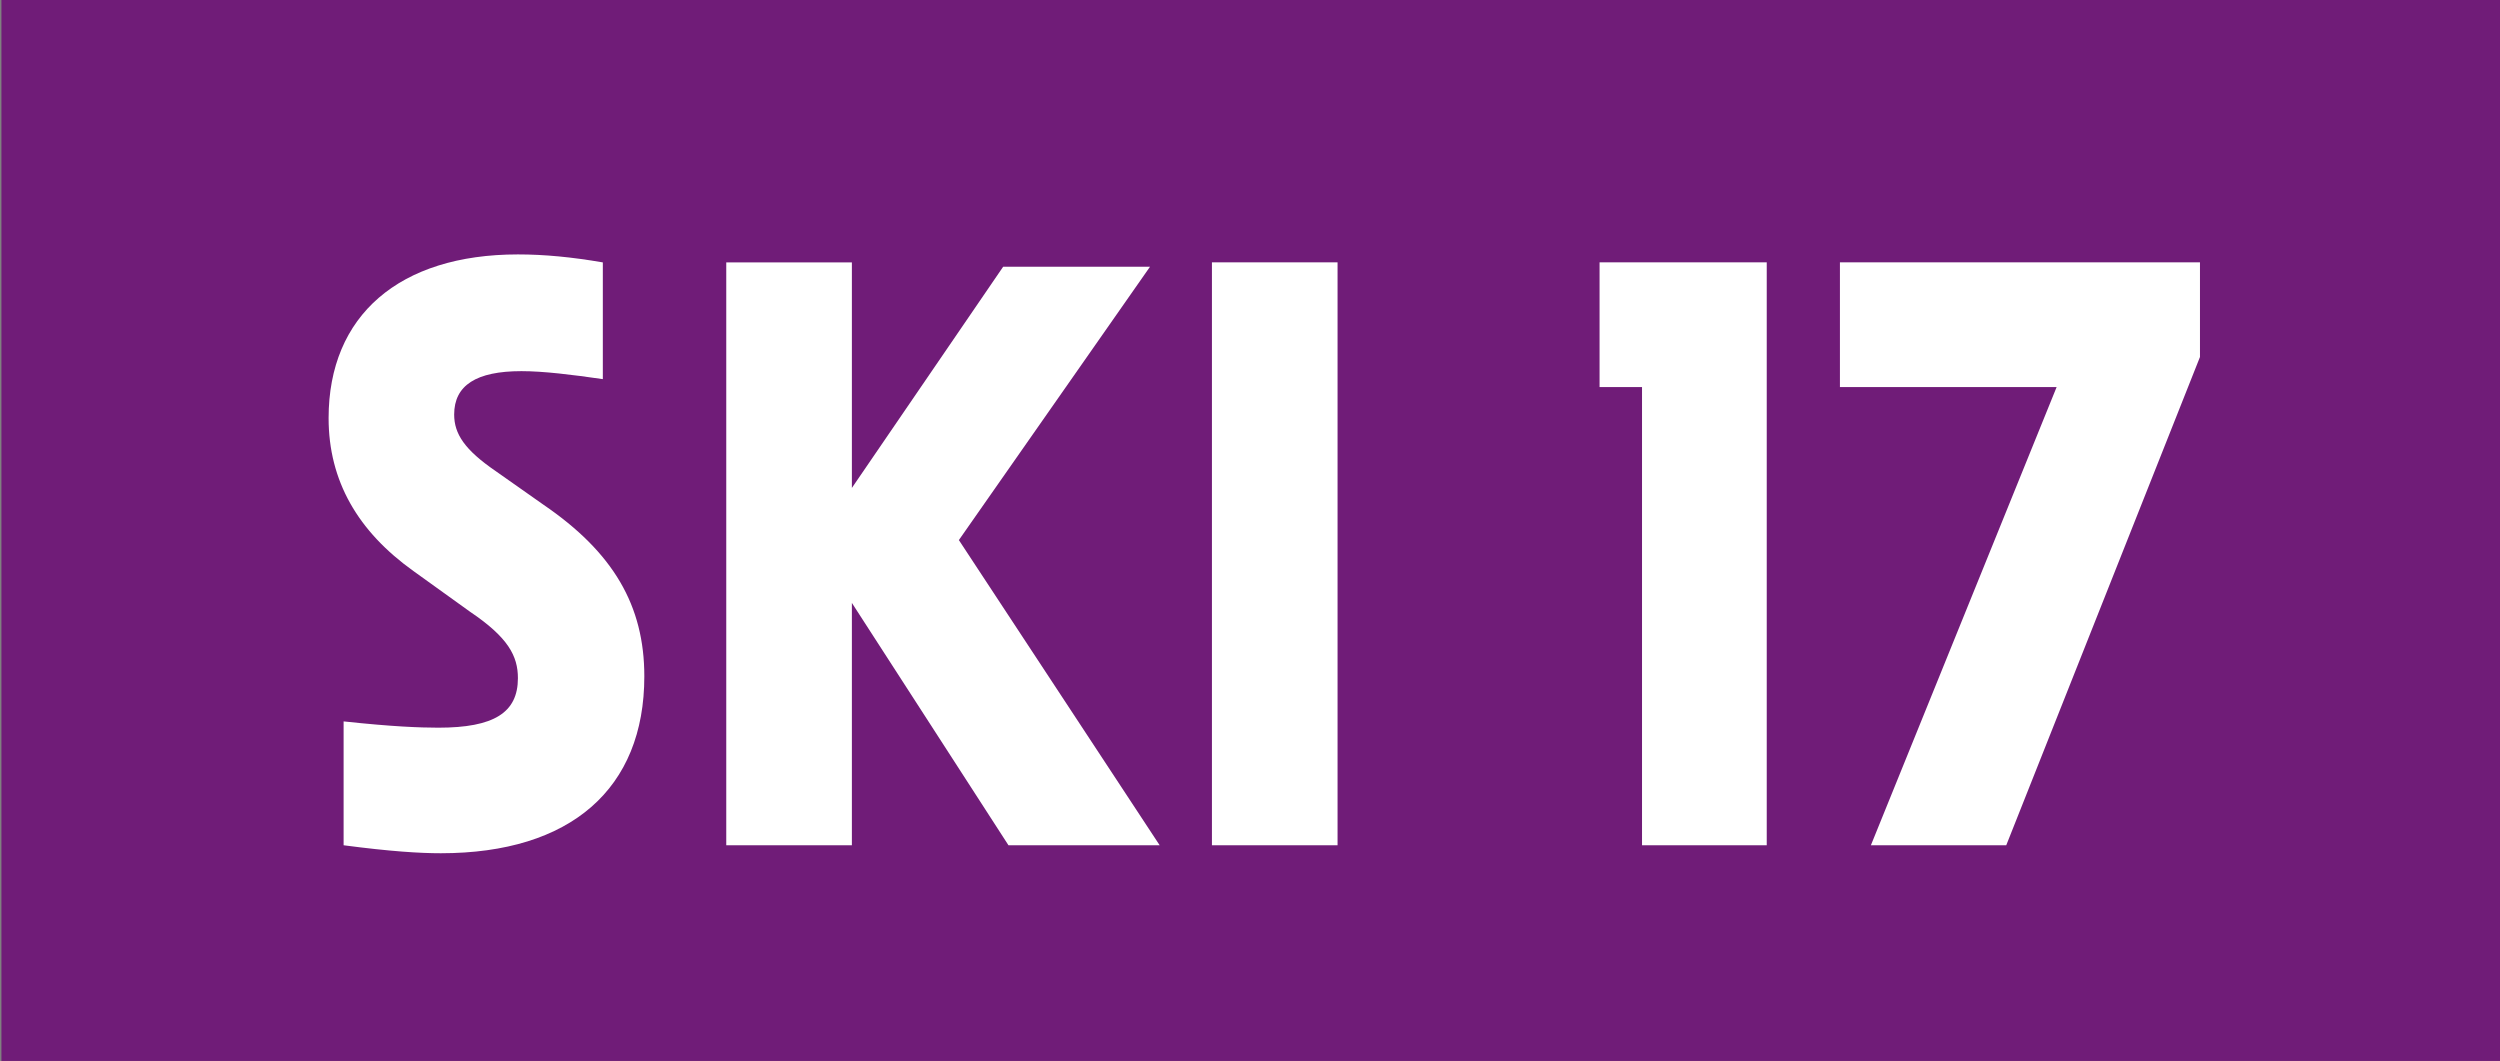 <?xml version="1.0" encoding="UTF-8" standalone="no"?>
<svg
   viewBox="0 0 254.5 108"
   version="1.1"
   id="svg86"
   sodipodi:docname="17.svg"
   width="254.5"
   height="108"
   inkscape:version="1.1.1 (3bf5ae0d25, 2021-09-20)"
   xmlns:inkscape="http://www.inkscape.org/namespaces/inkscape"
   xmlns:sodipodi="http://sodipodi.sourceforge.net/DTD/sodipodi-0.dtd"
   xmlns:xlink="http://www.w3.org/1999/xlink"
   xmlns="http://www.w3.org/2000/svg"
   xmlns:svg="http://www.w3.org/2000/svg">
  <rect x="0" y="0" width="254.5" height="108" fill="#808080" stroke="none"/>
  <sodipodi:namedview
     id="namedview88"
     pagecolor="#ffffff"
     bordercolor="#666666"
     borderopacity="1.0"
     inkscape:pageshadow="2"
     inkscape:pageopacity="0.0"
     inkscape:pagecheckerboard="0"
     showgrid="false"
     inkscape:zoom="3.2822759"
     inkscape:cx="108.61366"
     inkscape:cy="61.999663"
     inkscape:window-width="1920"
     inkscape:window-height="1017"
     inkscape:window-x="-8"
     inkscape:window-y="-8"
     inkscape:window-maximized="1"
     inkscape:current-layer="svg86" />
  <defs
     id="defs15">
    <style
       id="style2">.g{fill:#fff;}.h{fill:#f18345;}.i{fill:#ee7543;}.j{fill:url(#f);}.k{fill:url(#d);}.l{fill:url(#e);}.m{fill:#1e1f1d;opacity:.16;}</style>
    <linearGradient
       id="d"
       x1="262.71"
       y1="32.54"
       x2="229.23"
       y2="99.49"
       gradientTransform="rotate(13.28,248.357,61.333)"
       gradientUnits="userSpaceOnUse">
      <stop
         offset="0"
         stop-color="#ffd04b"
         id="stop4" />
      <stop
         offset="1"
         stop-color="#ef7843"
         id="stop6" />
    </linearGradient>
    <linearGradient
       id="e"
       x1="262.54"
       y1="32.46"
       x2="229.06"
       y2="99.4"
       xlink:href="#d" />
    <linearGradient
       id="f"
       x1="73.2"
       y1="-0.46"
       x2="38.74"
       y2="70.56"
       gradientTransform="translate(-1.04,-3.58)"
       gradientUnits="userSpaceOnUse">
      <stop
         offset="0"
         stop-color="#ea65a0"
         id="stop10" />
      <stop
         offset="1"
         stop-color="#e10f1a"
         id="stop12" />
    </linearGradient>
  </defs>
  <path
     style="fill:#701c78;fill-opacity:1;fill-rule:nonzero;stroke:none;stroke-width:5.763"
     d="M 0.145,108.075 H 255.692 V -0.528 H 0.145 Z m 0,0"
     id="path5686" />
  <g
     id="use5688"
     style="fill:#ffffff;fill-opacity:1"
     transform="matrix(5.763,0,0,5.763,30.115,86.048)">
    <path
       style="stroke:none"
       d="m 2.562,0.141 c 2.297,0 3.594,-1.141 3.594,-3.125 0,-1.25 -0.547,-2.188 -1.781,-3.031 l -0.844,-0.594 c -0.547,-0.375 -0.734,-0.656 -0.734,-1 0,-0.516 0.391,-0.766 1.188,-0.766 0.391,0 0.891,0.062 1.438,0.141 v -2.062 c -0.547,-0.094 -1.031,-0.141 -1.5,-0.141 -2.094,0 -3.344,1.078 -3.344,2.891 0,1.109 0.516,2 1.5,2.703 l 1,0.719 c 0.672,0.453 0.844,0.781 0.844,1.172 0,0.609 -0.422,0.875 -1.406,0.875 C 2.188,-2.078 1.719,-2.094 0.844,-2.188 V 0 C 1.672,0.109 2.188,0.141 2.562,0.141 Z m 0,0"
       id="path1454" />
  </g>
  <g
     id="use5690"
     style="fill:#ffffff;fill-opacity:1"
     transform="matrix(5.763,0,0,5.763,68.441,86.048)">
    <path
       style="stroke:none"
       d="M 5.938,0 H 8.609 L 5.062,-5.391 8.438,-10.219 H 5.844 L 3.172,-6.312 v -3.984 H 0.953 V 0 h 2.219 v -4.281 z m 0,0"
       id="path1442" />
  </g>
  <g
     id="use5692"
     style="fill:#ffffff;fill-opacity:1"
     transform="matrix(5.763,0,0,5.763,117.883,86.048)">
    <path
       style="stroke:none"
       d="m 0.953,0 h 2.219 v -10.297 h -2.219 z m 0,0"
       id="path1438" />
  </g>
  <g
     id="use5696"
     style="fill:#ffffff;fill-opacity:1"
     transform="matrix(5.763,0,0,5.763,159.505,86.048)">
    <path
       style="stroke:none"
       d="M 1.328,0 H 3.531 V -10.297 H 0.578 v 2.203 h 0.75 z m 0,0"
       id="path1450" />
  </g>
  <g
     id="use5698"
     style="fill:#ffffff;fill-opacity:1"
     transform="matrix(5.763,0,0,5.763,185.414,86.048)">
    <path
       style="stroke:none"
       d="M 0.875,0 H 3.266 L 6.688,-8.625 v -1.672 H 0.328 V -8.094 H 4.156 Z m 0,0"
       id="path1446" />
  </g>
</svg>
